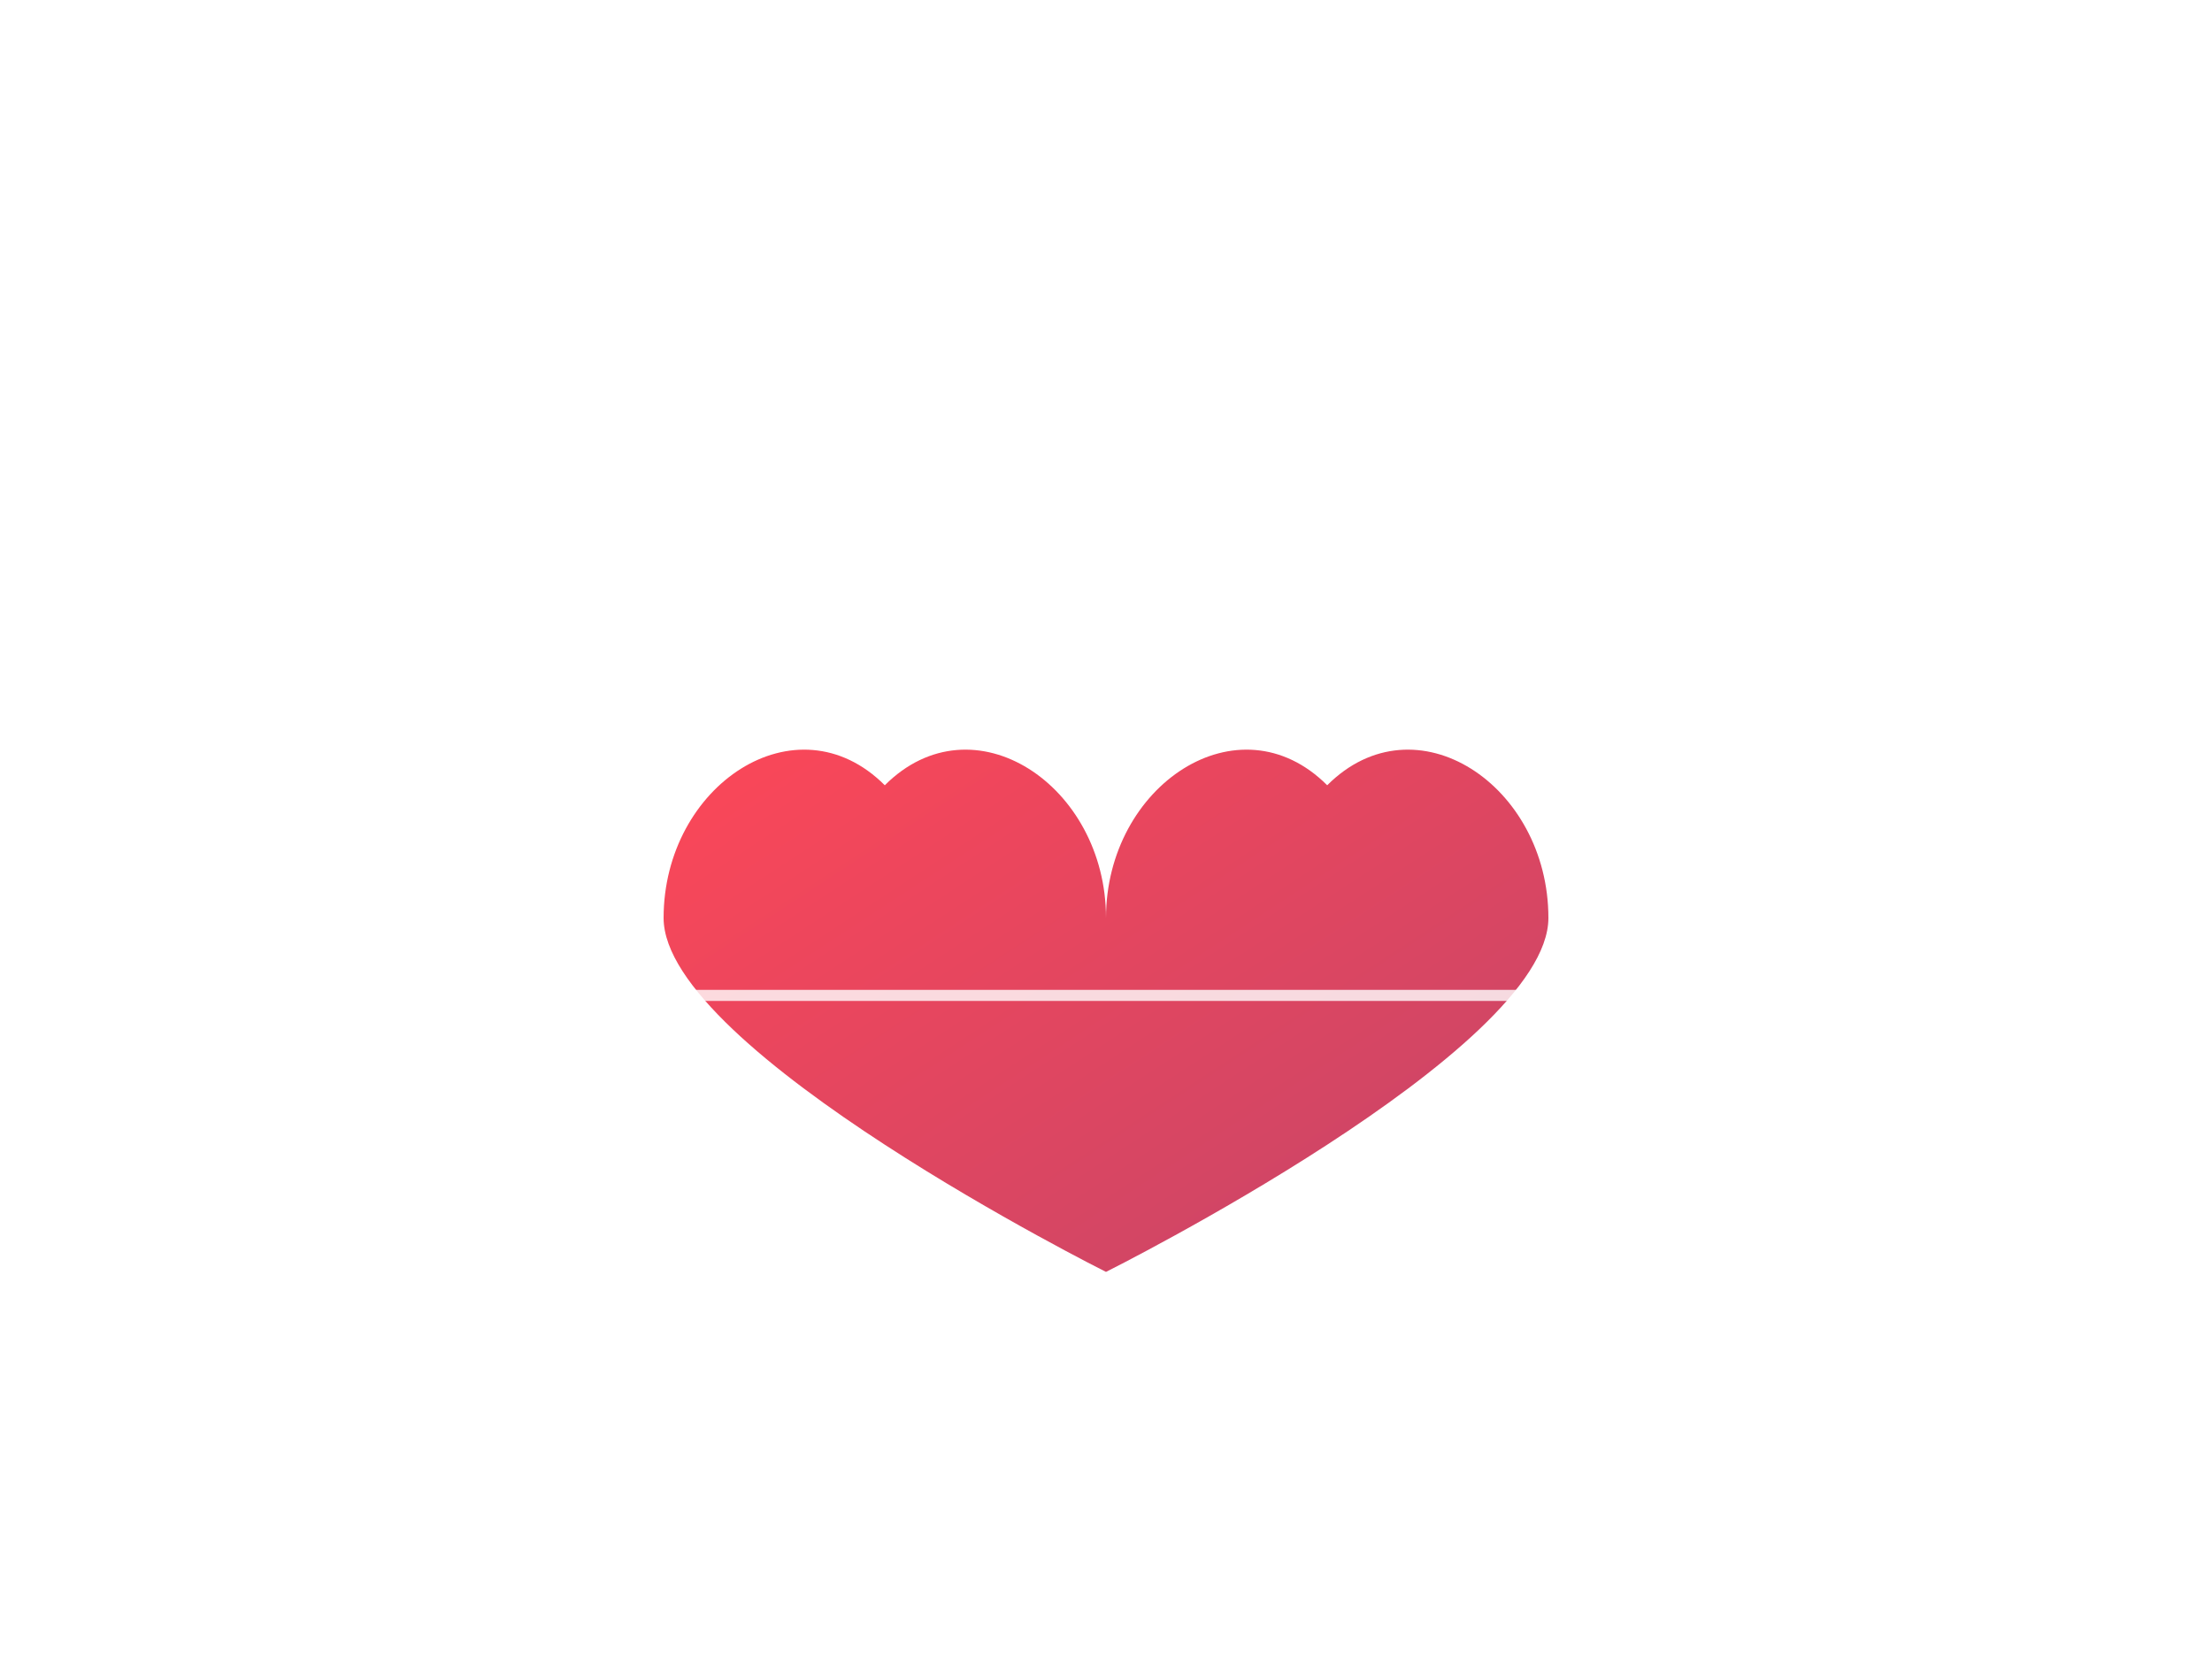 <svg xmlns="http://www.w3.org/2000/svg" viewBox="0 0 400 300" style="background: linear-gradient(135deg, #ff6b6b, #ee5a52);">
  <defs>
    <linearGradient id="heartGradient" x1="0%" y1="0%" x2="100%" y2="100%">
      <stop offset="0%" style="stop-color:#ff4757;stop-opacity:1" />
      <stop offset="100%" style="stop-color:#c44569;stop-opacity:1" />
    </linearGradient>
    <filter id="glow">
      <feGaussianBlur stdDeviation="3" result="coloredBlur"/>
      <feMerge> 
        <feMergeNode in="coloredBlur"/>
        <feMergeNode in="SourceGraphic"/>
      </feMerge>
    </filter>
  </defs>
  
  <!-- Background elements -->
  <circle cx="50" cy="50" r="20" fill="rgba(255,255,255,0.1)"/>
  <circle cx="350" cy="250" r="30" fill="rgba(255,255,255,0.05)"/>
  <circle cx="320" cy="60" r="15" fill="rgba(255,255,255,0.08)"/>
  
  <!-- Main heart icon -->
  <g transform="translate(200,150)">
    <path d="M0,20 C0,-10 -30,-30 -50,-10 C-70,-30 -100,-10 -100,20 C-100,50 0,100 0,100 S100,50 100,20 C100,-10 70,-30 50,-10 C30,-30 0,-10 0,20z" 
          fill="url(#heartGradient)" 
          filter="url(#glow)"
          transform="scale(0.8)"/>
  </g>
  
  <!-- Decorative elements -->
  <g transform="translate(200,150)">
    <!-- ECG line -->
    <path d="M-150,30 L-120,30 L-110,10 L-100,50 L-90,10 L-80,30 L150,30" 
          stroke="rgba(255,255,255,0.8)" 
          stroke-width="2" 
          fill="none"/>
    
    <!-- Heart beat indicators -->
    <circle cx="-80" cy="30" r="3" fill="rgba(255,255,255,0.9)">
      <animate attributeName="r" values="3;6;3" dur="1.5s" repeatCount="indefinite"/>
      <animate attributeName="opacity" values="0.9;0.3;0.9" dur="1.5s" repeatCount="indefinite"/>
    </circle>
    <circle cx="80" cy="30" r="3" fill="rgba(255,255,255,0.9)">
      <animate attributeName="r" values="3;6;3" dur="1.5s" repeatCount="indefinite" begin="0.3s"/>
      <animate attributeName="opacity" values="0.9;0.3;0.9" dur="1.5s" repeatCount="indefinite" begin="0.3s"/>
    </circle>
  </g>
  
  <!-- Plus symbols -->
  <g fill="rgba(255,255,255,0.6)">
    <rect x="80" y="80" width="12" height="2"/>
    <rect x="85" y="75" width="2" height="12"/>
    <rect x="300" y="200" width="10" height="2"/>
    <rect x="304" y="196" width="2" height="10"/>
  </g>
</svg> 